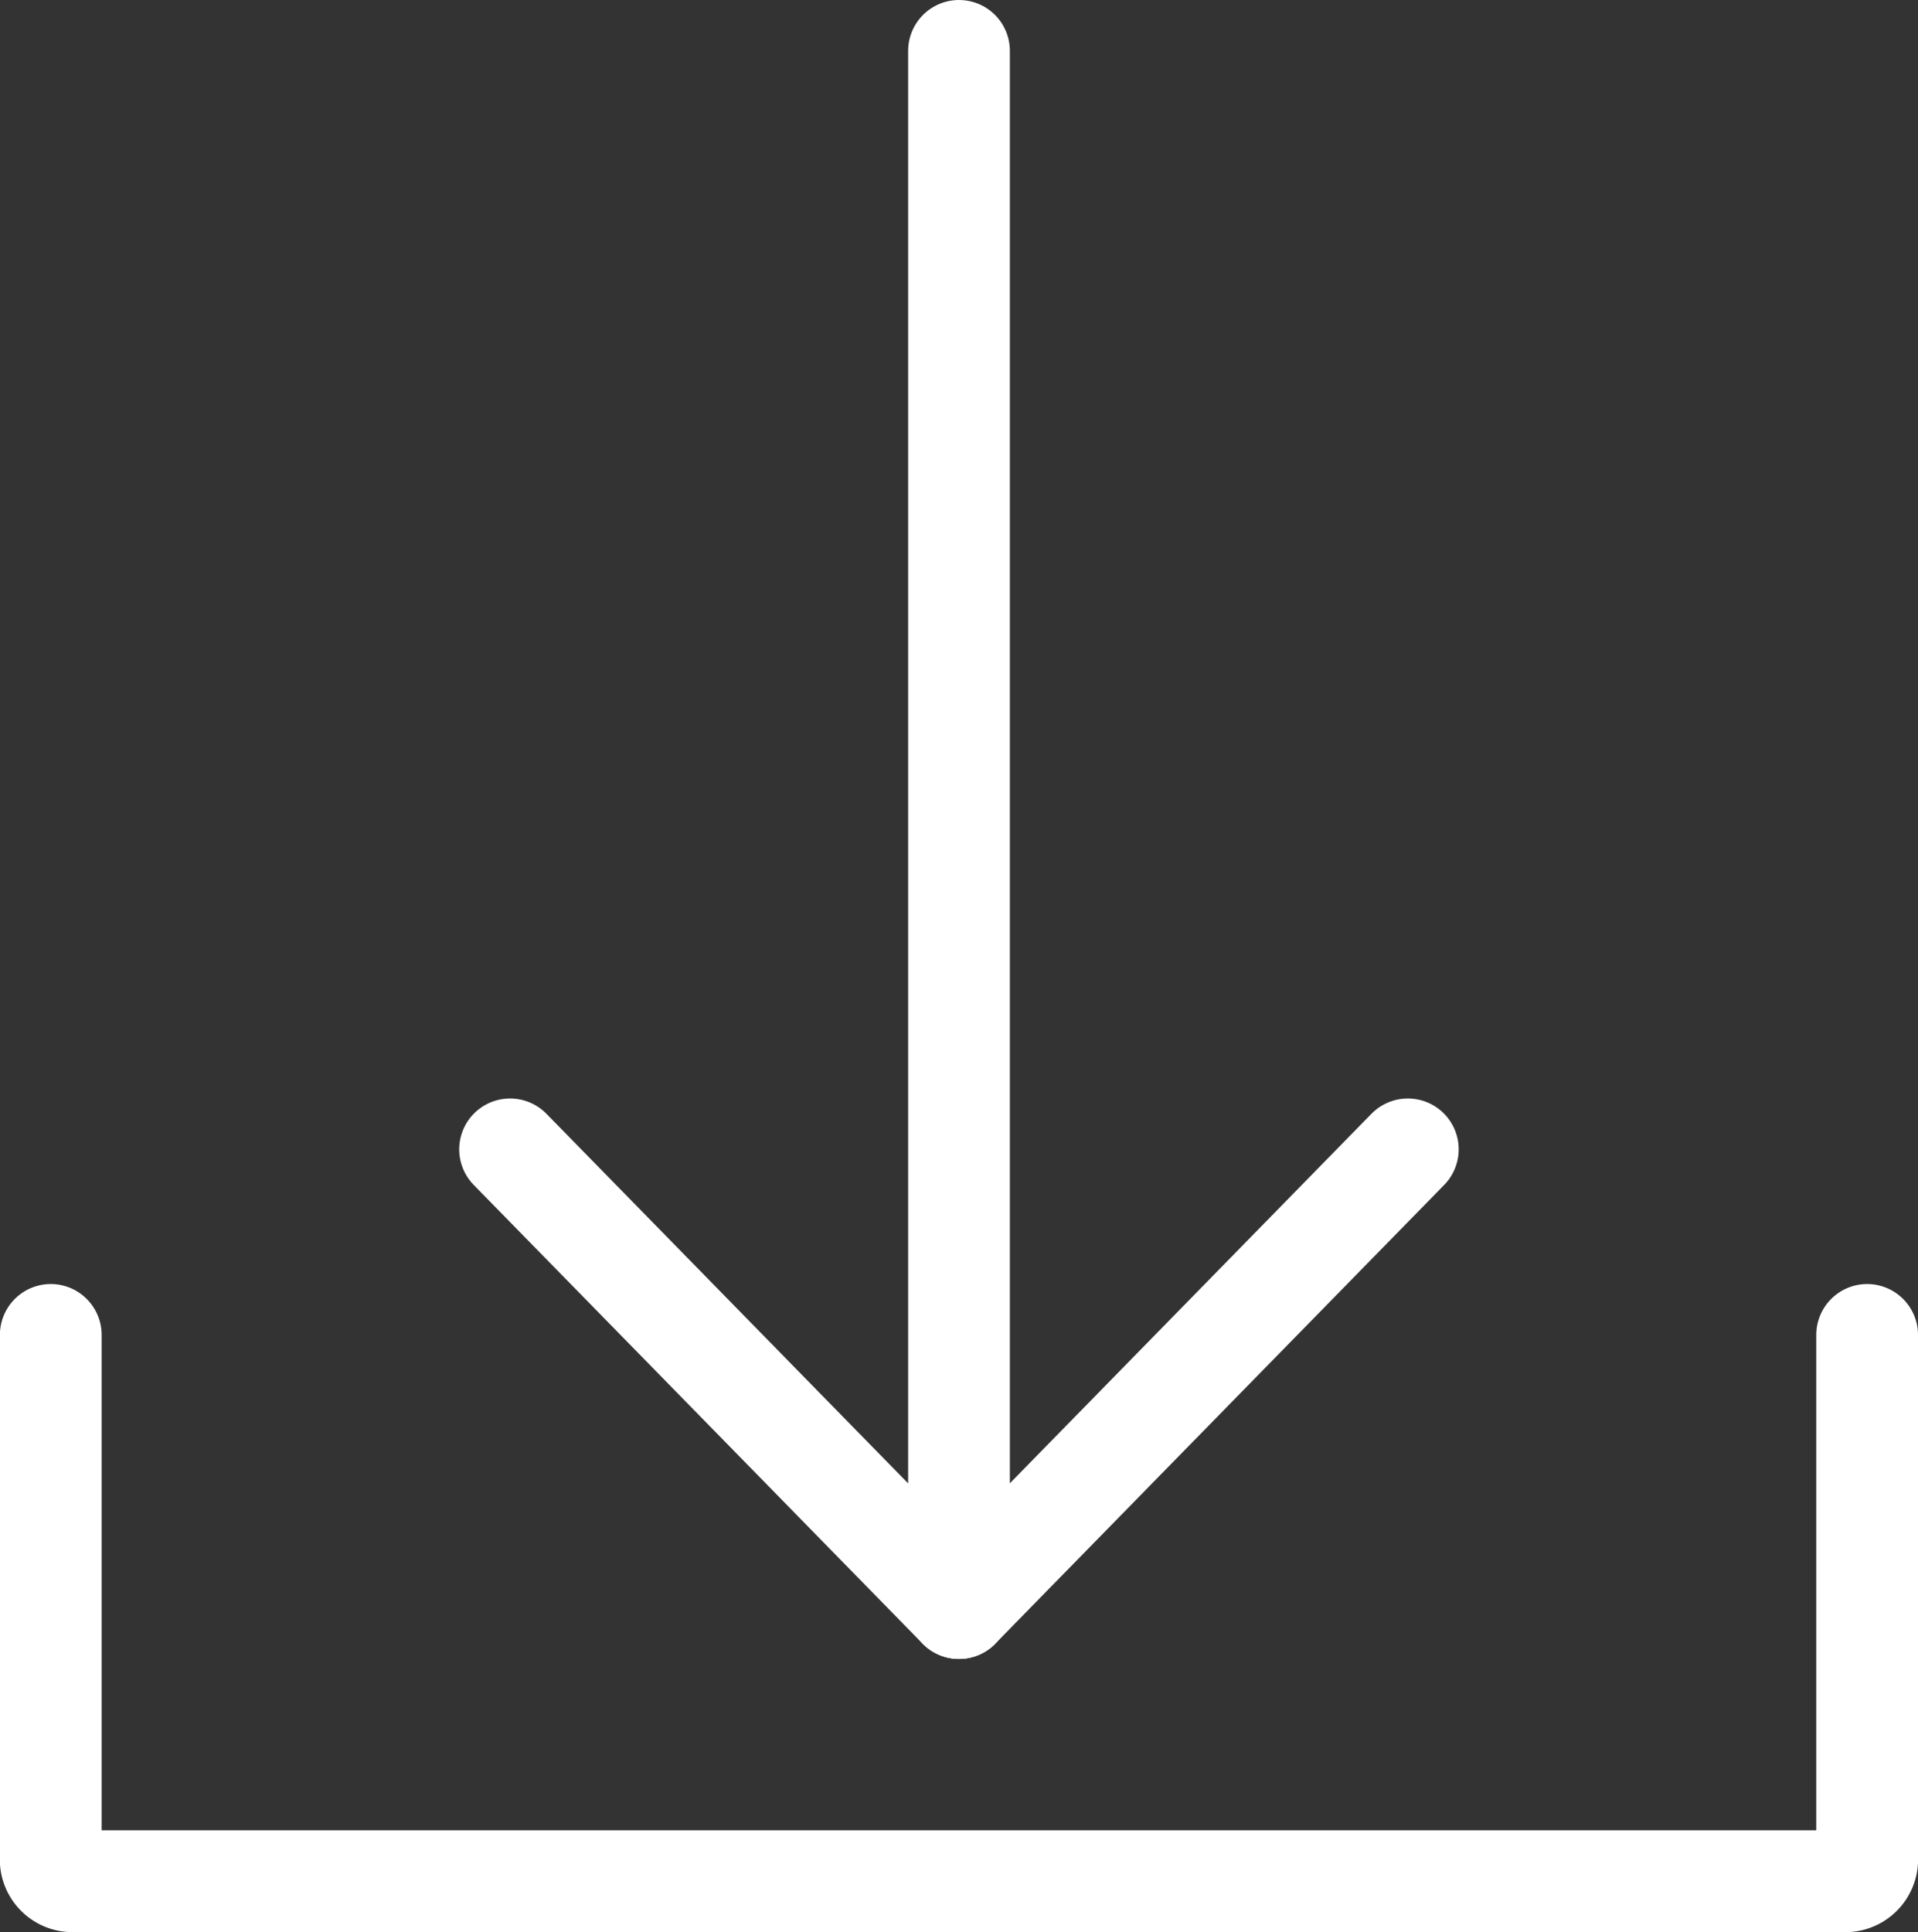 <svg xmlns="http://www.w3.org/2000/svg" width="18.854" height="18.99" viewBox="0 0 18.854 18.99">
  <rect x="0" y="0" width="18.854" height="18.99" fill="#333333" stroke="none"/>
  <g id="icon-download" transform="translate(684.547 791.14)">
    <path id="rect1147" d="M-666.193-666.261v5.138a.214.214,0,0,1-.192.231h-17.471a.214.214,0,0,1-.192-.231v-5.138" transform="translate(0 -111.758)" fill="none" stroke="#fff" stroke-linecap="round" stroke-linejoin="round" stroke-miterlimit="6.2" stroke-width="1"/>
    <g id="g1663" transform="translate(-679.533 -790.64)">
      <path id="path1149" d="M-155.8,47.138V62.444" transform="translate(160.213 -47.138)" fill="none" stroke="#fff" stroke-linecap="round" stroke-linejoin="round" stroke-width="1"/>
      <path id="path1151" d="M-194.871,158.057l-4.412-4.508" transform="translate(199.283 -142.752)" fill="none" stroke="#fff" stroke-linecap="round" stroke-linejoin="round" stroke-width="1"/>
      <path id="path1153" d="M-155.8,158.057l4.412-4.508" transform="translate(160.213 -142.752)" fill="none" stroke="#fff" stroke-linecap="round" stroke-linejoin="round" stroke-width="1"/>
    </g>
  </g>
</svg>
